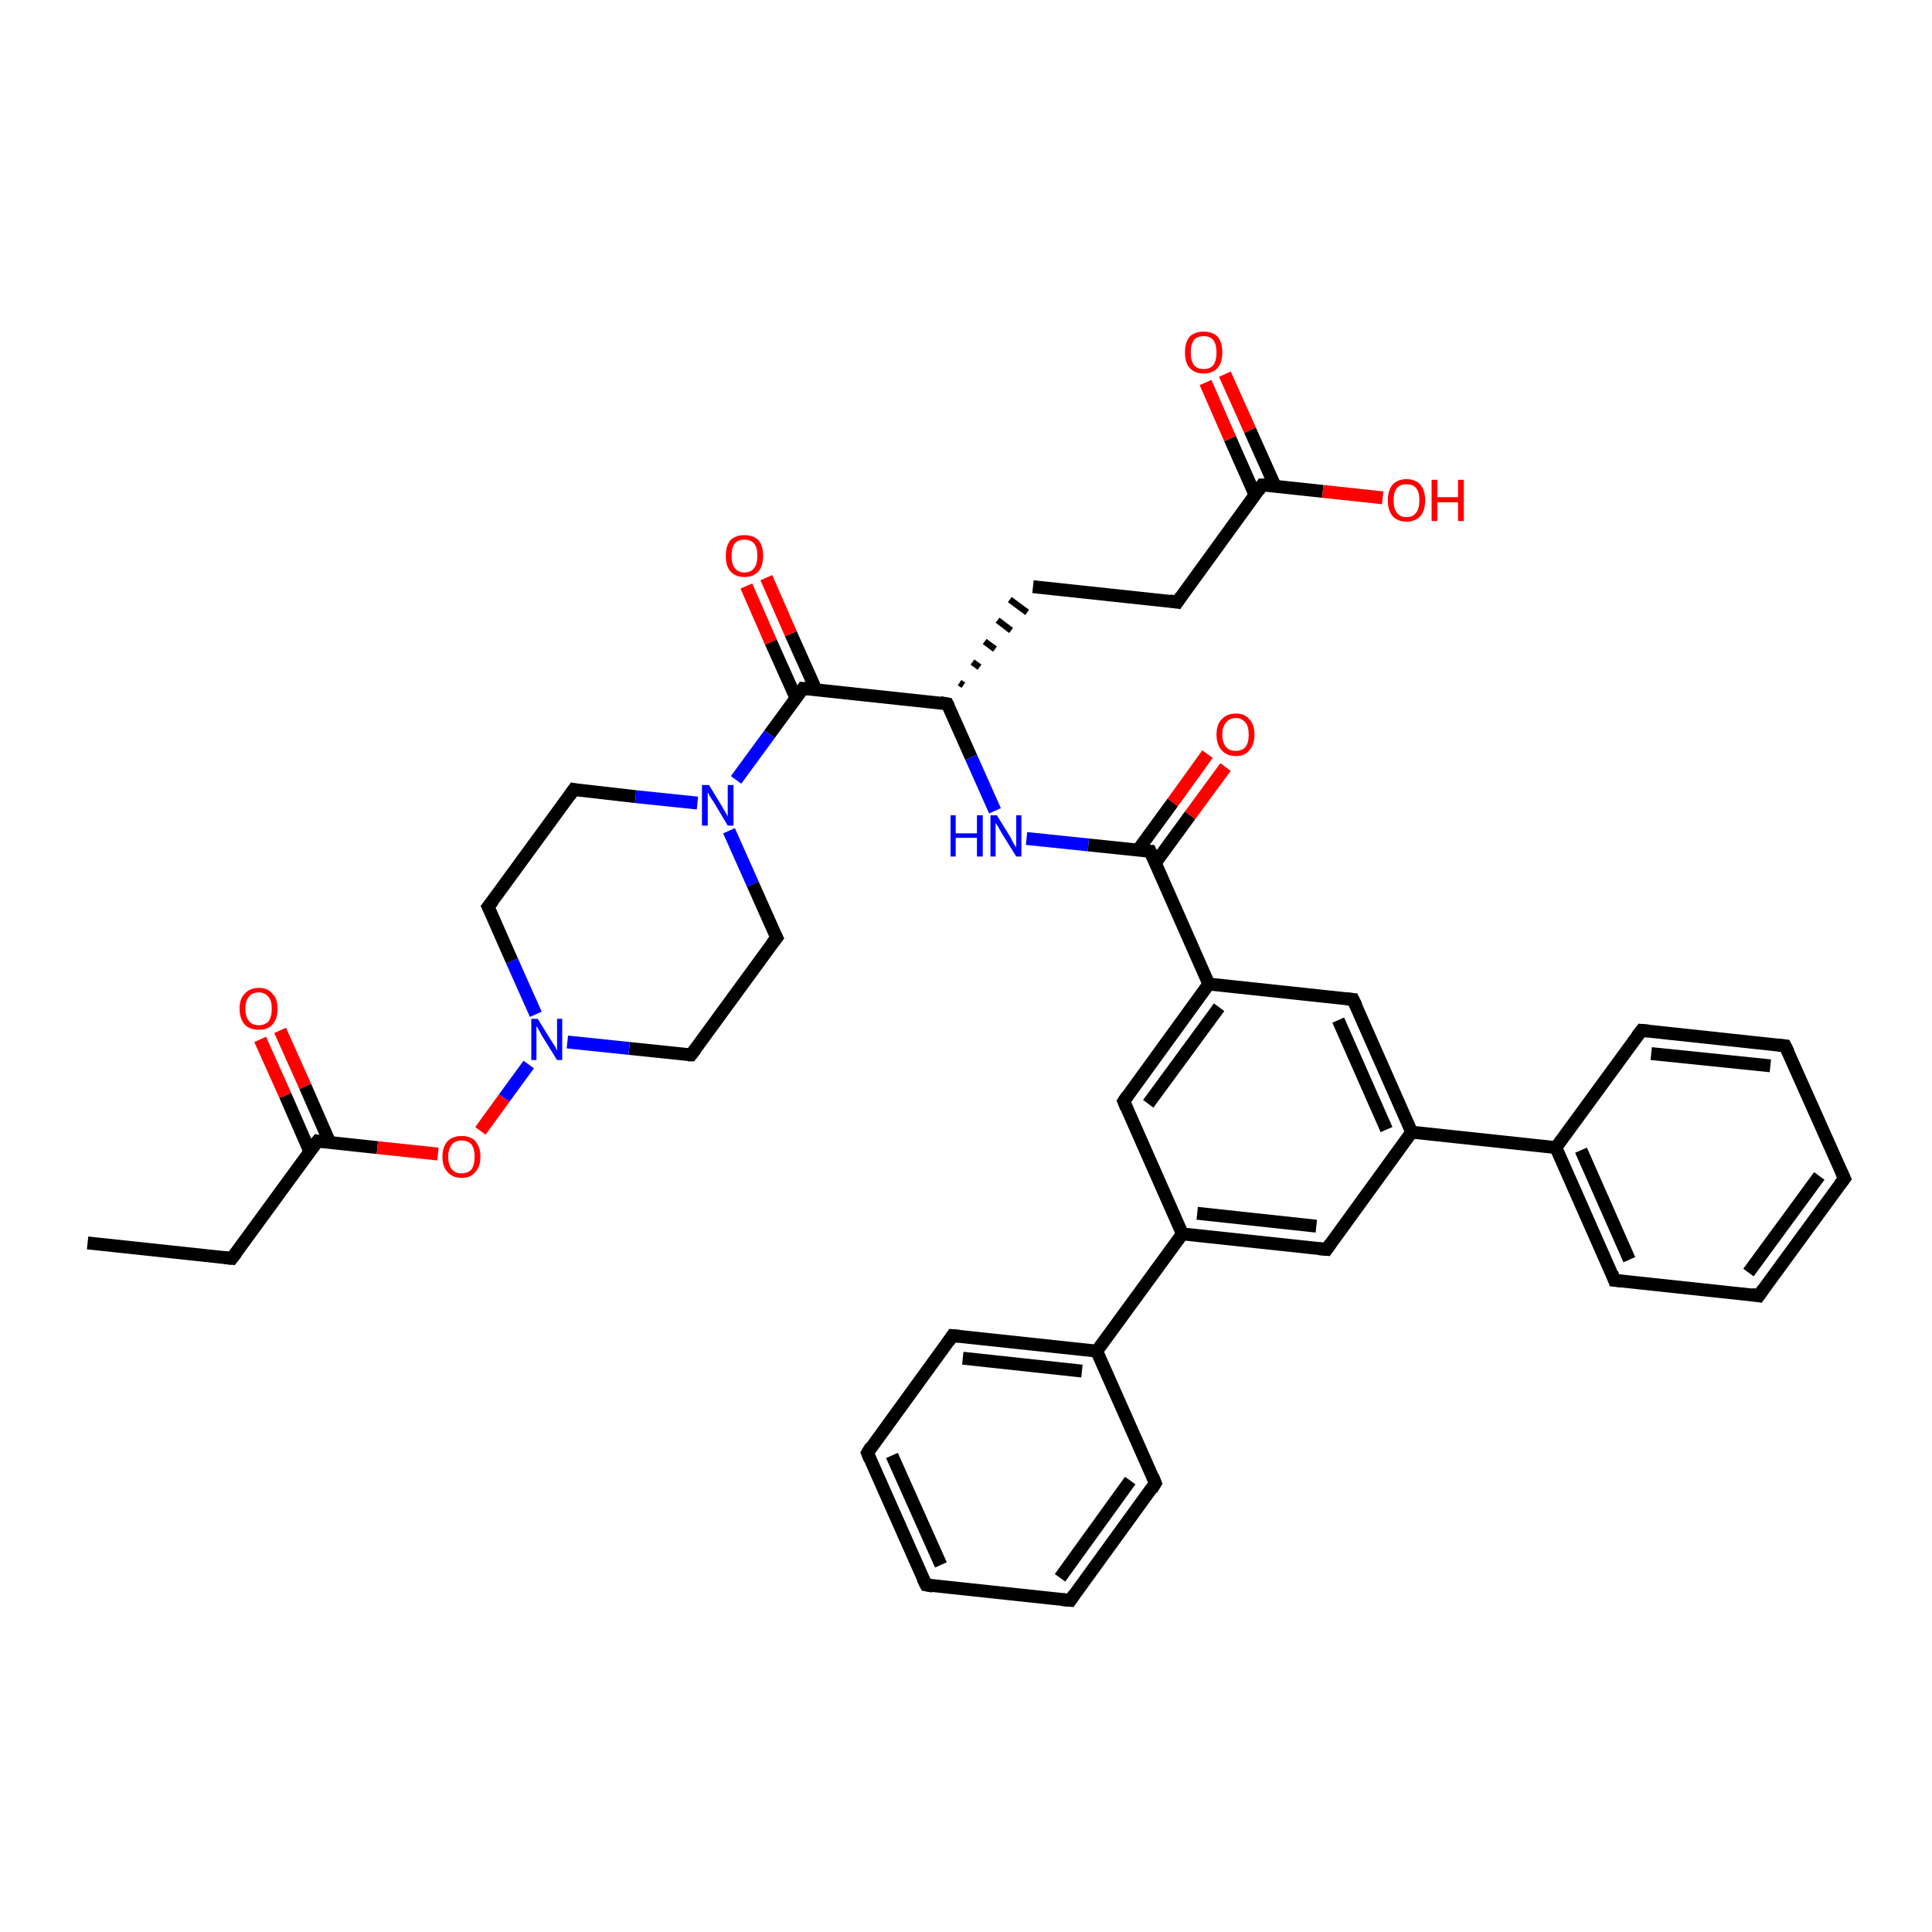 <?xml version='1.0' encoding='iso-8859-1'?>
<svg version='1.1' baseProfile='full'
              xmlns='http://www.w3.org/2000/svg'
                      xmlns:rdkit='http://www.rdkit.org/xml'
                      xmlns:xlink='http://www.w3.org/1999/xlink'
                  xml:space='preserve'
width='300px' height='300px' viewBox='0 0 300 300'>
<!-- END OF HEADER -->
<rect style='opacity:1.0;fill:#FFFFFF;stroke:none' width='300.0' height='300.0' x='0.0' y='0.0'> </rect>
<path class='bond-0 atom-0 atom-1' d='M 13.6,193.0 L 36.0,195.4' style='fill:none;fill-rule:evenodd;stroke:#000000;stroke-width:2.0px;stroke-linecap:butt;stroke-linejoin:miter;stroke-opacity:1' />
<path class='bond-1 atom-1 atom-2' d='M 36.0,195.4 L 49.3,177.2' style='fill:none;fill-rule:evenodd;stroke:#000000;stroke-width:2.0px;stroke-linecap:butt;stroke-linejoin:miter;stroke-opacity:1' />
<path class='bond-2 atom-2 atom-3' d='M 51.2,177.4 L 47.4,168.7' style='fill:none;fill-rule:evenodd;stroke:#000000;stroke-width:2.0px;stroke-linecap:butt;stroke-linejoin:miter;stroke-opacity:1' />
<path class='bond-2 atom-2 atom-3' d='M 47.4,168.7 L 43.5,160.0' style='fill:none;fill-rule:evenodd;stroke:#FF0000;stroke-width:2.0px;stroke-linecap:butt;stroke-linejoin:miter;stroke-opacity:1' />
<path class='bond-2 atom-2 atom-3' d='M 48.1,178.8 L 44.3,170.1' style='fill:none;fill-rule:evenodd;stroke:#000000;stroke-width:2.0px;stroke-linecap:butt;stroke-linejoin:miter;stroke-opacity:1' />
<path class='bond-2 atom-2 atom-3' d='M 44.3,170.1 L 40.4,161.4' style='fill:none;fill-rule:evenodd;stroke:#FF0000;stroke-width:2.0px;stroke-linecap:butt;stroke-linejoin:miter;stroke-opacity:1' />
<path class='bond-3 atom-2 atom-4' d='M 49.3,177.2 L 58.6,178.2' style='fill:none;fill-rule:evenodd;stroke:#000000;stroke-width:2.0px;stroke-linecap:butt;stroke-linejoin:miter;stroke-opacity:1' />
<path class='bond-3 atom-2 atom-4' d='M 58.6,178.2 L 68.0,179.2' style='fill:none;fill-rule:evenodd;stroke:#FF0000;stroke-width:2.0px;stroke-linecap:butt;stroke-linejoin:miter;stroke-opacity:1' />
<path class='bond-4 atom-4 atom-5' d='M 74.6,175.6 L 78.3,170.5' style='fill:none;fill-rule:evenodd;stroke:#FF0000;stroke-width:2.0px;stroke-linecap:butt;stroke-linejoin:miter;stroke-opacity:1' />
<path class='bond-4 atom-4 atom-5' d='M 78.3,170.5 L 82.1,165.3' style='fill:none;fill-rule:evenodd;stroke:#0000FF;stroke-width:2.0px;stroke-linecap:butt;stroke-linejoin:miter;stroke-opacity:1' />
<path class='bond-5 atom-5 atom-6' d='M 83.2,157.5 L 79.5,149.2' style='fill:none;fill-rule:evenodd;stroke:#0000FF;stroke-width:2.0px;stroke-linecap:butt;stroke-linejoin:miter;stroke-opacity:1' />
<path class='bond-5 atom-5 atom-6' d='M 79.5,149.2 L 75.8,140.8' style='fill:none;fill-rule:evenodd;stroke:#000000;stroke-width:2.0px;stroke-linecap:butt;stroke-linejoin:miter;stroke-opacity:1' />
<path class='bond-6 atom-6 atom-7' d='M 75.8,140.8 L 89.1,122.6' style='fill:none;fill-rule:evenodd;stroke:#000000;stroke-width:2.0px;stroke-linecap:butt;stroke-linejoin:miter;stroke-opacity:1' />
<path class='bond-7 atom-7 atom-8' d='M 89.1,122.6 L 98.7,123.7' style='fill:none;fill-rule:evenodd;stroke:#000000;stroke-width:2.0px;stroke-linecap:butt;stroke-linejoin:miter;stroke-opacity:1' />
<path class='bond-7 atom-7 atom-8' d='M 98.7,123.7 L 108.3,124.7' style='fill:none;fill-rule:evenodd;stroke:#0000FF;stroke-width:2.0px;stroke-linecap:butt;stroke-linejoin:miter;stroke-opacity:1' />
<path class='bond-8 atom-8 atom-9' d='M 113.2,129.0 L 116.9,137.3' style='fill:none;fill-rule:evenodd;stroke:#0000FF;stroke-width:2.0px;stroke-linecap:butt;stroke-linejoin:miter;stroke-opacity:1' />
<path class='bond-8 atom-8 atom-9' d='M 116.9,137.3 L 120.6,145.6' style='fill:none;fill-rule:evenodd;stroke:#000000;stroke-width:2.0px;stroke-linecap:butt;stroke-linejoin:miter;stroke-opacity:1' />
<path class='bond-9 atom-9 atom-10' d='M 120.6,145.6 L 107.3,163.8' style='fill:none;fill-rule:evenodd;stroke:#000000;stroke-width:2.0px;stroke-linecap:butt;stroke-linejoin:miter;stroke-opacity:1' />
<path class='bond-10 atom-8 atom-11' d='M 114.3,121.1 L 119.5,114.0' style='fill:none;fill-rule:evenodd;stroke:#0000FF;stroke-width:2.0px;stroke-linecap:butt;stroke-linejoin:miter;stroke-opacity:1' />
<path class='bond-10 atom-8 atom-11' d='M 119.5,114.0 L 124.7,106.9' style='fill:none;fill-rule:evenodd;stroke:#000000;stroke-width:2.0px;stroke-linecap:butt;stroke-linejoin:miter;stroke-opacity:1' />
<path class='bond-11 atom-11 atom-12' d='M 126.7,107.1 L 122.8,98.4' style='fill:none;fill-rule:evenodd;stroke:#000000;stroke-width:2.0px;stroke-linecap:butt;stroke-linejoin:miter;stroke-opacity:1' />
<path class='bond-11 atom-11 atom-12' d='M 122.8,98.4 L 119.0,89.7' style='fill:none;fill-rule:evenodd;stroke:#FF0000;stroke-width:2.0px;stroke-linecap:butt;stroke-linejoin:miter;stroke-opacity:1' />
<path class='bond-11 atom-11 atom-12' d='M 123.6,108.4 L 119.7,99.7' style='fill:none;fill-rule:evenodd;stroke:#000000;stroke-width:2.0px;stroke-linecap:butt;stroke-linejoin:miter;stroke-opacity:1' />
<path class='bond-11 atom-11 atom-12' d='M 119.7,99.7 L 115.9,91.0' style='fill:none;fill-rule:evenodd;stroke:#FF0000;stroke-width:2.0px;stroke-linecap:butt;stroke-linejoin:miter;stroke-opacity:1' />
<path class='bond-12 atom-11 atom-13' d='M 124.7,106.9 L 147.1,109.3' style='fill:none;fill-rule:evenodd;stroke:#000000;stroke-width:2.0px;stroke-linecap:butt;stroke-linejoin:miter;stroke-opacity:1' />
<path class='bond-13 atom-13 atom-14' d='M 149.6,106.4 L 149.0,106.0' style='fill:none;fill-rule:evenodd;stroke:#000000;stroke-width:1.0px;stroke-linecap:butt;stroke-linejoin:miter;stroke-opacity:1' />
<path class='bond-13 atom-13 atom-14' d='M 152.1,103.6 L 151.0,102.8' style='fill:none;fill-rule:evenodd;stroke:#000000;stroke-width:1.0px;stroke-linecap:butt;stroke-linejoin:miter;stroke-opacity:1' />
<path class='bond-13 atom-13 atom-14' d='M 154.5,100.8 L 152.9,99.6' style='fill:none;fill-rule:evenodd;stroke:#000000;stroke-width:1.0px;stroke-linecap:butt;stroke-linejoin:miter;stroke-opacity:1' />
<path class='bond-13 atom-13 atom-14' d='M 157.0,97.9 L 154.9,96.3' style='fill:none;fill-rule:evenodd;stroke:#000000;stroke-width:1.0px;stroke-linecap:butt;stroke-linejoin:miter;stroke-opacity:1' />
<path class='bond-13 atom-13 atom-14' d='M 159.5,95.1 L 156.8,93.1' style='fill:none;fill-rule:evenodd;stroke:#000000;stroke-width:1.0px;stroke-linecap:butt;stroke-linejoin:miter;stroke-opacity:1' />
<path class='bond-14 atom-14 atom-15' d='M 160.4,91.1 L 182.8,93.5' style='fill:none;fill-rule:evenodd;stroke:#000000;stroke-width:2.0px;stroke-linecap:butt;stroke-linejoin:miter;stroke-opacity:1' />
<path class='bond-15 atom-15 atom-16' d='M 182.8,93.5 L 196.0,75.3' style='fill:none;fill-rule:evenodd;stroke:#000000;stroke-width:2.0px;stroke-linecap:butt;stroke-linejoin:miter;stroke-opacity:1' />
<path class='bond-16 atom-16 atom-17' d='M 196.0,75.3 L 205.4,76.3' style='fill:none;fill-rule:evenodd;stroke:#000000;stroke-width:2.0px;stroke-linecap:butt;stroke-linejoin:miter;stroke-opacity:1' />
<path class='bond-16 atom-16 atom-17' d='M 205.4,76.3 L 214.7,77.3' style='fill:none;fill-rule:evenodd;stroke:#FF0000;stroke-width:2.0px;stroke-linecap:butt;stroke-linejoin:miter;stroke-opacity:1' />
<path class='bond-17 atom-16 atom-18' d='M 198.0,75.5 L 194.1,66.8' style='fill:none;fill-rule:evenodd;stroke:#000000;stroke-width:2.0px;stroke-linecap:butt;stroke-linejoin:miter;stroke-opacity:1' />
<path class='bond-17 atom-16 atom-18' d='M 194.1,66.8 L 190.2,58.1' style='fill:none;fill-rule:evenodd;stroke:#FF0000;stroke-width:2.0px;stroke-linecap:butt;stroke-linejoin:miter;stroke-opacity:1' />
<path class='bond-17 atom-16 atom-18' d='M 194.9,76.9 L 191.0,68.1' style='fill:none;fill-rule:evenodd;stroke:#000000;stroke-width:2.0px;stroke-linecap:butt;stroke-linejoin:miter;stroke-opacity:1' />
<path class='bond-17 atom-16 atom-18' d='M 191.0,68.1 L 187.2,59.4' style='fill:none;fill-rule:evenodd;stroke:#FF0000;stroke-width:2.0px;stroke-linecap:butt;stroke-linejoin:miter;stroke-opacity:1' />
<path class='bond-18 atom-13 atom-19' d='M 147.1,109.3 L 150.8,117.6' style='fill:none;fill-rule:evenodd;stroke:#000000;stroke-width:2.0px;stroke-linecap:butt;stroke-linejoin:miter;stroke-opacity:1' />
<path class='bond-18 atom-13 atom-19' d='M 150.8,117.6 L 154.5,125.9' style='fill:none;fill-rule:evenodd;stroke:#0000FF;stroke-width:2.0px;stroke-linecap:butt;stroke-linejoin:miter;stroke-opacity:1' />
<path class='bond-19 atom-19 atom-20' d='M 159.4,130.2 L 169.0,131.2' style='fill:none;fill-rule:evenodd;stroke:#0000FF;stroke-width:2.0px;stroke-linecap:butt;stroke-linejoin:miter;stroke-opacity:1' />
<path class='bond-19 atom-19 atom-20' d='M 169.0,131.2 L 178.6,132.2' style='fill:none;fill-rule:evenodd;stroke:#000000;stroke-width:2.0px;stroke-linecap:butt;stroke-linejoin:miter;stroke-opacity:1' />
<path class='bond-20 atom-20 atom-21' d='M 179.4,134.0 L 184.8,126.6' style='fill:none;fill-rule:evenodd;stroke:#000000;stroke-width:2.0px;stroke-linecap:butt;stroke-linejoin:miter;stroke-opacity:1' />
<path class='bond-20 atom-20 atom-21' d='M 184.8,126.6 L 190.3,119.1' style='fill:none;fill-rule:evenodd;stroke:#FF0000;stroke-width:2.0px;stroke-linecap:butt;stroke-linejoin:miter;stroke-opacity:1' />
<path class='bond-20 atom-20 atom-21' d='M 176.7,132.0 L 182.1,124.6' style='fill:none;fill-rule:evenodd;stroke:#000000;stroke-width:2.0px;stroke-linecap:butt;stroke-linejoin:miter;stroke-opacity:1' />
<path class='bond-20 atom-20 atom-21' d='M 182.1,124.6 L 187.5,117.1' style='fill:none;fill-rule:evenodd;stroke:#FF0000;stroke-width:2.0px;stroke-linecap:butt;stroke-linejoin:miter;stroke-opacity:1' />
<path class='bond-21 atom-20 atom-22' d='M 178.6,132.2 L 187.7,152.8' style='fill:none;fill-rule:evenodd;stroke:#000000;stroke-width:2.0px;stroke-linecap:butt;stroke-linejoin:miter;stroke-opacity:1' />
<path class='bond-22 atom-22 atom-23' d='M 187.7,152.8 L 174.5,171.0' style='fill:none;fill-rule:evenodd;stroke:#000000;stroke-width:2.0px;stroke-linecap:butt;stroke-linejoin:miter;stroke-opacity:1' />
<path class='bond-22 atom-22 atom-23' d='M 189.3,156.4 L 178.3,171.4' style='fill:none;fill-rule:evenodd;stroke:#000000;stroke-width:2.0px;stroke-linecap:butt;stroke-linejoin:miter;stroke-opacity:1' />
<path class='bond-23 atom-23 atom-24' d='M 174.5,171.0 L 183.6,191.6' style='fill:none;fill-rule:evenodd;stroke:#000000;stroke-width:2.0px;stroke-linecap:butt;stroke-linejoin:miter;stroke-opacity:1' />
<path class='bond-24 atom-24 atom-25' d='M 183.6,191.6 L 206.0,194.0' style='fill:none;fill-rule:evenodd;stroke:#000000;stroke-width:2.0px;stroke-linecap:butt;stroke-linejoin:miter;stroke-opacity:1' />
<path class='bond-24 atom-24 atom-25' d='M 185.9,188.4 L 204.4,190.4' style='fill:none;fill-rule:evenodd;stroke:#000000;stroke-width:2.0px;stroke-linecap:butt;stroke-linejoin:miter;stroke-opacity:1' />
<path class='bond-25 atom-25 atom-26' d='M 206.0,194.0 L 219.2,175.8' style='fill:none;fill-rule:evenodd;stroke:#000000;stroke-width:2.0px;stroke-linecap:butt;stroke-linejoin:miter;stroke-opacity:1' />
<path class='bond-26 atom-26 atom-27' d='M 219.2,175.8 L 210.1,155.2' style='fill:none;fill-rule:evenodd;stroke:#000000;stroke-width:2.0px;stroke-linecap:butt;stroke-linejoin:miter;stroke-opacity:1' />
<path class='bond-26 atom-26 atom-27' d='M 215.3,175.4 L 207.8,158.4' style='fill:none;fill-rule:evenodd;stroke:#000000;stroke-width:2.0px;stroke-linecap:butt;stroke-linejoin:miter;stroke-opacity:1' />
<path class='bond-27 atom-26 atom-28' d='M 219.2,175.8 L 241.6,178.2' style='fill:none;fill-rule:evenodd;stroke:#000000;stroke-width:2.0px;stroke-linecap:butt;stroke-linejoin:miter;stroke-opacity:1' />
<path class='bond-28 atom-28 atom-29' d='M 241.6,178.2 L 250.7,198.8' style='fill:none;fill-rule:evenodd;stroke:#000000;stroke-width:2.0px;stroke-linecap:butt;stroke-linejoin:miter;stroke-opacity:1' />
<path class='bond-28 atom-28 atom-29' d='M 245.5,178.6 L 253.0,195.6' style='fill:none;fill-rule:evenodd;stroke:#000000;stroke-width:2.0px;stroke-linecap:butt;stroke-linejoin:miter;stroke-opacity:1' />
<path class='bond-29 atom-29 atom-30' d='M 250.7,198.8 L 273.1,201.2' style='fill:none;fill-rule:evenodd;stroke:#000000;stroke-width:2.0px;stroke-linecap:butt;stroke-linejoin:miter;stroke-opacity:1' />
<path class='bond-30 atom-30 atom-31' d='M 273.1,201.2 L 286.4,183.0' style='fill:none;fill-rule:evenodd;stroke:#000000;stroke-width:2.0px;stroke-linecap:butt;stroke-linejoin:miter;stroke-opacity:1' />
<path class='bond-30 atom-30 atom-31' d='M 271.5,197.6 L 282.5,182.6' style='fill:none;fill-rule:evenodd;stroke:#000000;stroke-width:2.0px;stroke-linecap:butt;stroke-linejoin:miter;stroke-opacity:1' />
<path class='bond-31 atom-31 atom-32' d='M 286.4,183.0 L 277.2,162.4' style='fill:none;fill-rule:evenodd;stroke:#000000;stroke-width:2.0px;stroke-linecap:butt;stroke-linejoin:miter;stroke-opacity:1' />
<path class='bond-32 atom-32 atom-33' d='M 277.2,162.4 L 254.9,160.0' style='fill:none;fill-rule:evenodd;stroke:#000000;stroke-width:2.0px;stroke-linecap:butt;stroke-linejoin:miter;stroke-opacity:1' />
<path class='bond-32 atom-32 atom-33' d='M 274.9,165.5 L 256.4,163.6' style='fill:none;fill-rule:evenodd;stroke:#000000;stroke-width:2.0px;stroke-linecap:butt;stroke-linejoin:miter;stroke-opacity:1' />
<path class='bond-33 atom-24 atom-34' d='M 183.6,191.6 L 170.3,209.8' style='fill:none;fill-rule:evenodd;stroke:#000000;stroke-width:2.0px;stroke-linecap:butt;stroke-linejoin:miter;stroke-opacity:1' />
<path class='bond-34 atom-34 atom-35' d='M 170.3,209.8 L 147.9,207.4' style='fill:none;fill-rule:evenodd;stroke:#000000;stroke-width:2.0px;stroke-linecap:butt;stroke-linejoin:miter;stroke-opacity:1' />
<path class='bond-34 atom-34 atom-35' d='M 168.0,212.9 L 149.5,210.9' style='fill:none;fill-rule:evenodd;stroke:#000000;stroke-width:2.0px;stroke-linecap:butt;stroke-linejoin:miter;stroke-opacity:1' />
<path class='bond-35 atom-35 atom-36' d='M 147.9,207.4 L 134.7,225.6' style='fill:none;fill-rule:evenodd;stroke:#000000;stroke-width:2.0px;stroke-linecap:butt;stroke-linejoin:miter;stroke-opacity:1' />
<path class='bond-36 atom-36 atom-37' d='M 134.7,225.6 L 143.8,246.1' style='fill:none;fill-rule:evenodd;stroke:#000000;stroke-width:2.0px;stroke-linecap:butt;stroke-linejoin:miter;stroke-opacity:1' />
<path class='bond-36 atom-36 atom-37' d='M 138.5,226.0 L 146.1,243.0' style='fill:none;fill-rule:evenodd;stroke:#000000;stroke-width:2.0px;stroke-linecap:butt;stroke-linejoin:miter;stroke-opacity:1' />
<path class='bond-37 atom-37 atom-38' d='M 143.8,246.1 L 166.2,248.5' style='fill:none;fill-rule:evenodd;stroke:#000000;stroke-width:2.0px;stroke-linecap:butt;stroke-linejoin:miter;stroke-opacity:1' />
<path class='bond-38 atom-38 atom-39' d='M 166.2,248.5 L 179.4,230.3' style='fill:none;fill-rule:evenodd;stroke:#000000;stroke-width:2.0px;stroke-linecap:butt;stroke-linejoin:miter;stroke-opacity:1' />
<path class='bond-38 atom-38 atom-39' d='M 164.6,245.0 L 175.5,229.9' style='fill:none;fill-rule:evenodd;stroke:#000000;stroke-width:2.0px;stroke-linecap:butt;stroke-linejoin:miter;stroke-opacity:1' />
<path class='bond-39 atom-10 atom-5' d='M 107.3,163.8 L 97.7,162.8' style='fill:none;fill-rule:evenodd;stroke:#000000;stroke-width:2.0px;stroke-linecap:butt;stroke-linejoin:miter;stroke-opacity:1' />
<path class='bond-39 atom-10 atom-5' d='M 97.7,162.8 L 88.1,161.8' style='fill:none;fill-rule:evenodd;stroke:#0000FF;stroke-width:2.0px;stroke-linecap:butt;stroke-linejoin:miter;stroke-opacity:1' />
<path class='bond-40 atom-27 atom-22' d='M 210.1,155.2 L 187.7,152.8' style='fill:none;fill-rule:evenodd;stroke:#000000;stroke-width:2.0px;stroke-linecap:butt;stroke-linejoin:miter;stroke-opacity:1' />
<path class='bond-41 atom-33 atom-28' d='M 254.9,160.0 L 241.6,178.2' style='fill:none;fill-rule:evenodd;stroke:#000000;stroke-width:2.0px;stroke-linecap:butt;stroke-linejoin:miter;stroke-opacity:1' />
<path class='bond-42 atom-39 atom-34' d='M 179.4,230.3 L 170.3,209.8' style='fill:none;fill-rule:evenodd;stroke:#000000;stroke-width:2.0px;stroke-linecap:butt;stroke-linejoin:miter;stroke-opacity:1' />
<path d='M 34.9,195.3 L 36.0,195.4 L 36.7,194.5' style='fill:none;stroke:#000000;stroke-width:2.0px;stroke-linecap:butt;stroke-linejoin:miter;stroke-opacity:1;' />
<path d='M 48.6,178.1 L 49.3,177.2 L 49.8,177.3' style='fill:none;stroke:#000000;stroke-width:2.0px;stroke-linecap:butt;stroke-linejoin:miter;stroke-opacity:1;' />
<path d='M 76.0,141.2 L 75.8,140.8 L 76.5,139.9' style='fill:none;stroke:#000000;stroke-width:2.0px;stroke-linecap:butt;stroke-linejoin:miter;stroke-opacity:1;' />
<path d='M 88.4,123.6 L 89.1,122.6 L 89.6,122.7' style='fill:none;stroke:#000000;stroke-width:2.0px;stroke-linecap:butt;stroke-linejoin:miter;stroke-opacity:1;' />
<path d='M 120.4,145.2 L 120.6,145.6 L 119.9,146.5' style='fill:none;stroke:#000000;stroke-width:2.0px;stroke-linecap:butt;stroke-linejoin:miter;stroke-opacity:1;' />
<path d='M 108.0,162.9 L 107.3,163.8 L 106.8,163.8' style='fill:none;stroke:#000000;stroke-width:2.0px;stroke-linecap:butt;stroke-linejoin:miter;stroke-opacity:1;' />
<path d='M 124.5,107.2 L 124.7,106.9 L 125.8,107.0' style='fill:none;stroke:#000000;stroke-width:2.0px;stroke-linecap:butt;stroke-linejoin:miter;stroke-opacity:1;' />
<path d='M 146.0,109.1 L 147.1,109.3 L 147.3,109.7' style='fill:none;stroke:#000000;stroke-width:2.0px;stroke-linecap:butt;stroke-linejoin:miter;stroke-opacity:1;' />
<path d='M 181.6,93.3 L 182.8,93.5 L 183.4,92.6' style='fill:none;stroke:#000000;stroke-width:2.0px;stroke-linecap:butt;stroke-linejoin:miter;stroke-opacity:1;' />
<path d='M 195.4,76.2 L 196.0,75.3 L 196.5,75.3' style='fill:none;stroke:#000000;stroke-width:2.0px;stroke-linecap:butt;stroke-linejoin:miter;stroke-opacity:1;' />
<path d='M 178.1,132.2 L 178.6,132.2 L 179.1,133.3' style='fill:none;stroke:#000000;stroke-width:2.0px;stroke-linecap:butt;stroke-linejoin:miter;stroke-opacity:1;' />
<path d='M 175.1,170.1 L 174.5,171.0 L 174.9,172.0' style='fill:none;stroke:#000000;stroke-width:2.0px;stroke-linecap:butt;stroke-linejoin:miter;stroke-opacity:1;' />
<path d='M 204.8,193.9 L 206.0,194.0 L 206.6,193.1' style='fill:none;stroke:#000000;stroke-width:2.0px;stroke-linecap:butt;stroke-linejoin:miter;stroke-opacity:1;' />
<path d='M 210.6,156.2 L 210.1,155.2 L 209.0,155.1' style='fill:none;stroke:#000000;stroke-width:2.0px;stroke-linecap:butt;stroke-linejoin:miter;stroke-opacity:1;' />
<path d='M 250.3,197.7 L 250.7,198.8 L 251.8,198.9' style='fill:none;stroke:#000000;stroke-width:2.0px;stroke-linecap:butt;stroke-linejoin:miter;stroke-opacity:1;' />
<path d='M 272.0,201.0 L 273.1,201.2 L 273.8,200.2' style='fill:none;stroke:#000000;stroke-width:2.0px;stroke-linecap:butt;stroke-linejoin:miter;stroke-opacity:1;' />
<path d='M 285.7,183.9 L 286.4,183.0 L 285.9,181.9' style='fill:none;stroke:#000000;stroke-width:2.0px;stroke-linecap:butt;stroke-linejoin:miter;stroke-opacity:1;' />
<path d='M 277.7,163.4 L 277.2,162.4 L 276.1,162.3' style='fill:none;stroke:#000000;stroke-width:2.0px;stroke-linecap:butt;stroke-linejoin:miter;stroke-opacity:1;' />
<path d='M 256.0,160.1 L 254.9,160.0 L 254.2,160.9' style='fill:none;stroke:#000000;stroke-width:2.0px;stroke-linecap:butt;stroke-linejoin:miter;stroke-opacity:1;' />
<path d='M 149.0,207.5 L 147.9,207.4 L 147.3,208.3' style='fill:none;stroke:#000000;stroke-width:2.0px;stroke-linecap:butt;stroke-linejoin:miter;stroke-opacity:1;' />
<path d='M 135.3,224.6 L 134.7,225.6 L 135.1,226.6' style='fill:none;stroke:#000000;stroke-width:2.0px;stroke-linecap:butt;stroke-linejoin:miter;stroke-opacity:1;' />
<path d='M 143.3,245.1 L 143.8,246.1 L 144.9,246.3' style='fill:none;stroke:#000000;stroke-width:2.0px;stroke-linecap:butt;stroke-linejoin:miter;stroke-opacity:1;' />
<path d='M 165.0,248.4 L 166.2,248.5 L 166.8,247.6' style='fill:none;stroke:#000000;stroke-width:2.0px;stroke-linecap:butt;stroke-linejoin:miter;stroke-opacity:1;' />
<path d='M 178.8,231.3 L 179.4,230.3 L 179.0,229.3' style='fill:none;stroke:#000000;stroke-width:2.0px;stroke-linecap:butt;stroke-linejoin:miter;stroke-opacity:1;' />
<path class='atom-3' d='M 37.2 156.6
Q 37.2 155.1, 38.0 154.3
Q 38.8 153.4, 40.2 153.4
Q 41.6 153.4, 42.3 154.3
Q 43.1 155.1, 43.1 156.6
Q 43.1 158.2, 42.3 159.1
Q 41.6 159.9, 40.2 159.9
Q 38.8 159.9, 38.0 159.1
Q 37.2 158.2, 37.2 156.6
M 40.2 159.2
Q 41.1 159.2, 41.7 158.6
Q 42.2 157.9, 42.2 156.6
Q 42.2 155.4, 41.7 154.8
Q 41.1 154.1, 40.2 154.1
Q 39.2 154.1, 38.7 154.7
Q 38.1 155.4, 38.1 156.6
Q 38.1 157.9, 38.7 158.6
Q 39.2 159.2, 40.2 159.2
' fill='#FF0000'/>
<path class='atom-4' d='M 68.7 179.6
Q 68.7 178.1, 69.5 177.2
Q 70.3 176.4, 71.7 176.4
Q 73.1 176.4, 73.8 177.2
Q 74.6 178.1, 74.6 179.6
Q 74.6 181.2, 73.8 182.0
Q 73.1 182.9, 71.7 182.9
Q 70.3 182.9, 69.5 182.0
Q 68.7 181.2, 68.7 179.6
M 71.7 182.2
Q 72.6 182.2, 73.2 181.6
Q 73.7 180.9, 73.7 179.6
Q 73.7 178.4, 73.2 177.7
Q 72.6 177.1, 71.7 177.1
Q 70.7 177.1, 70.2 177.7
Q 69.6 178.4, 69.6 179.6
Q 69.6 180.9, 70.2 181.6
Q 70.7 182.2, 71.7 182.2
' fill='#FF0000'/>
<path class='atom-5' d='M 83.5 158.2
L 85.6 161.6
Q 85.8 161.9, 86.2 162.5
Q 86.5 163.1, 86.5 163.2
L 86.5 158.2
L 87.3 158.2
L 87.3 164.6
L 86.5 164.6
L 84.2 160.9
Q 84.0 160.5, 83.7 160.0
Q 83.4 159.5, 83.3 159.3
L 83.3 164.6
L 82.5 164.6
L 82.5 158.2
L 83.5 158.2
' fill='#0000FF'/>
<path class='atom-8' d='M 110.1 121.9
L 112.1 125.2
Q 112.3 125.6, 112.7 126.2
Q 113.0 126.8, 113.0 126.8
L 113.0 121.9
L 113.9 121.9
L 113.9 128.2
L 113.0 128.2
L 110.8 124.5
Q 110.5 124.1, 110.2 123.6
Q 110.0 123.1, 109.9 123.0
L 109.9 128.2
L 109.0 128.2
L 109.0 121.9
L 110.1 121.9
' fill='#0000FF'/>
<path class='atom-12' d='M 112.7 86.3
Q 112.7 84.8, 113.4 83.9
Q 114.2 83.1, 115.6 83.1
Q 117.0 83.1, 117.8 83.9
Q 118.5 84.8, 118.5 86.3
Q 118.5 87.8, 117.8 88.7
Q 117.0 89.6, 115.6 89.6
Q 114.2 89.6, 113.4 88.7
Q 112.7 87.9, 112.7 86.3
M 115.6 88.9
Q 116.6 88.9, 117.1 88.2
Q 117.6 87.6, 117.6 86.3
Q 117.6 85.0, 117.1 84.4
Q 116.6 83.8, 115.6 83.8
Q 114.6 83.8, 114.1 84.4
Q 113.6 85.0, 113.6 86.3
Q 113.6 87.6, 114.1 88.2
Q 114.6 88.9, 115.6 88.9
' fill='#FF0000'/>
<path class='atom-17' d='M 215.5 77.7
Q 215.5 76.2, 216.2 75.3
Q 217.0 74.4, 218.4 74.4
Q 219.8 74.4, 220.6 75.3
Q 221.3 76.2, 221.3 77.7
Q 221.3 79.2, 220.6 80.1
Q 219.8 81.0, 218.4 81.0
Q 217.0 81.0, 216.2 80.1
Q 215.5 79.2, 215.5 77.7
M 218.4 80.3
Q 219.4 80.3, 219.9 79.6
Q 220.4 79.0, 220.4 77.7
Q 220.4 76.4, 219.9 75.8
Q 219.4 75.2, 218.4 75.2
Q 217.4 75.2, 216.9 75.8
Q 216.4 76.4, 216.4 77.7
Q 216.4 79.0, 216.9 79.6
Q 217.4 80.3, 218.4 80.3
' fill='#FF0000'/>
<path class='atom-17' d='M 222.3 74.5
L 223.2 74.5
L 223.2 77.2
L 226.4 77.2
L 226.4 74.5
L 227.3 74.5
L 227.3 80.9
L 226.4 80.9
L 226.4 78.0
L 223.2 78.0
L 223.2 80.9
L 222.3 80.9
L 222.3 74.5
' fill='#FF0000'/>
<path class='atom-18' d='M 184.0 54.7
Q 184.0 53.2, 184.7 52.3
Q 185.5 51.5, 186.9 51.5
Q 188.3 51.5, 189.1 52.3
Q 189.8 53.2, 189.8 54.7
Q 189.8 56.3, 189.1 57.1
Q 188.3 58.0, 186.9 58.0
Q 185.5 58.0, 184.7 57.1
Q 184.0 56.3, 184.0 54.7
M 186.9 57.3
Q 187.9 57.3, 188.4 56.7
Q 188.9 56.0, 188.9 54.7
Q 188.9 53.5, 188.4 52.8
Q 187.9 52.2, 186.9 52.2
Q 185.9 52.2, 185.4 52.8
Q 184.9 53.5, 184.9 54.7
Q 184.9 56.0, 185.4 56.7
Q 185.9 57.3, 186.9 57.3
' fill='#FF0000'/>
<path class='atom-19' d='M 147.6 126.6
L 148.4 126.6
L 148.4 129.4
L 151.7 129.4
L 151.7 126.6
L 152.6 126.6
L 152.6 133.0
L 151.7 133.0
L 151.7 130.1
L 148.4 130.1
L 148.4 133.0
L 147.6 133.0
L 147.6 126.6
' fill='#0000FF'/>
<path class='atom-19' d='M 154.8 126.6
L 156.9 130.0
Q 157.1 130.4, 157.4 131.0
Q 157.8 131.6, 157.8 131.6
L 157.8 126.6
L 158.6 126.6
L 158.6 133.0
L 157.8 133.0
L 155.5 129.3
Q 155.3 128.9, 155.0 128.4
Q 154.7 127.9, 154.6 127.8
L 154.6 133.0
L 153.8 133.0
L 153.8 126.6
L 154.8 126.6
' fill='#0000FF'/>
<path class='atom-21' d='M 188.9 114.1
Q 188.9 112.5, 189.7 111.7
Q 190.5 110.8, 191.9 110.8
Q 193.3 110.8, 194.0 111.7
Q 194.8 112.5, 194.8 114.1
Q 194.8 115.6, 194.0 116.5
Q 193.3 117.4, 191.9 117.4
Q 190.5 117.4, 189.7 116.5
Q 188.9 115.6, 188.9 114.1
M 191.9 116.6
Q 192.8 116.6, 193.4 116.0
Q 193.9 115.3, 193.9 114.1
Q 193.9 112.8, 193.4 112.2
Q 192.8 111.5, 191.9 111.5
Q 190.9 111.5, 190.4 112.2
Q 189.8 112.8, 189.8 114.1
Q 189.8 115.3, 190.4 116.0
Q 190.9 116.6, 191.9 116.6
' fill='#FF0000'/>
</svg>
